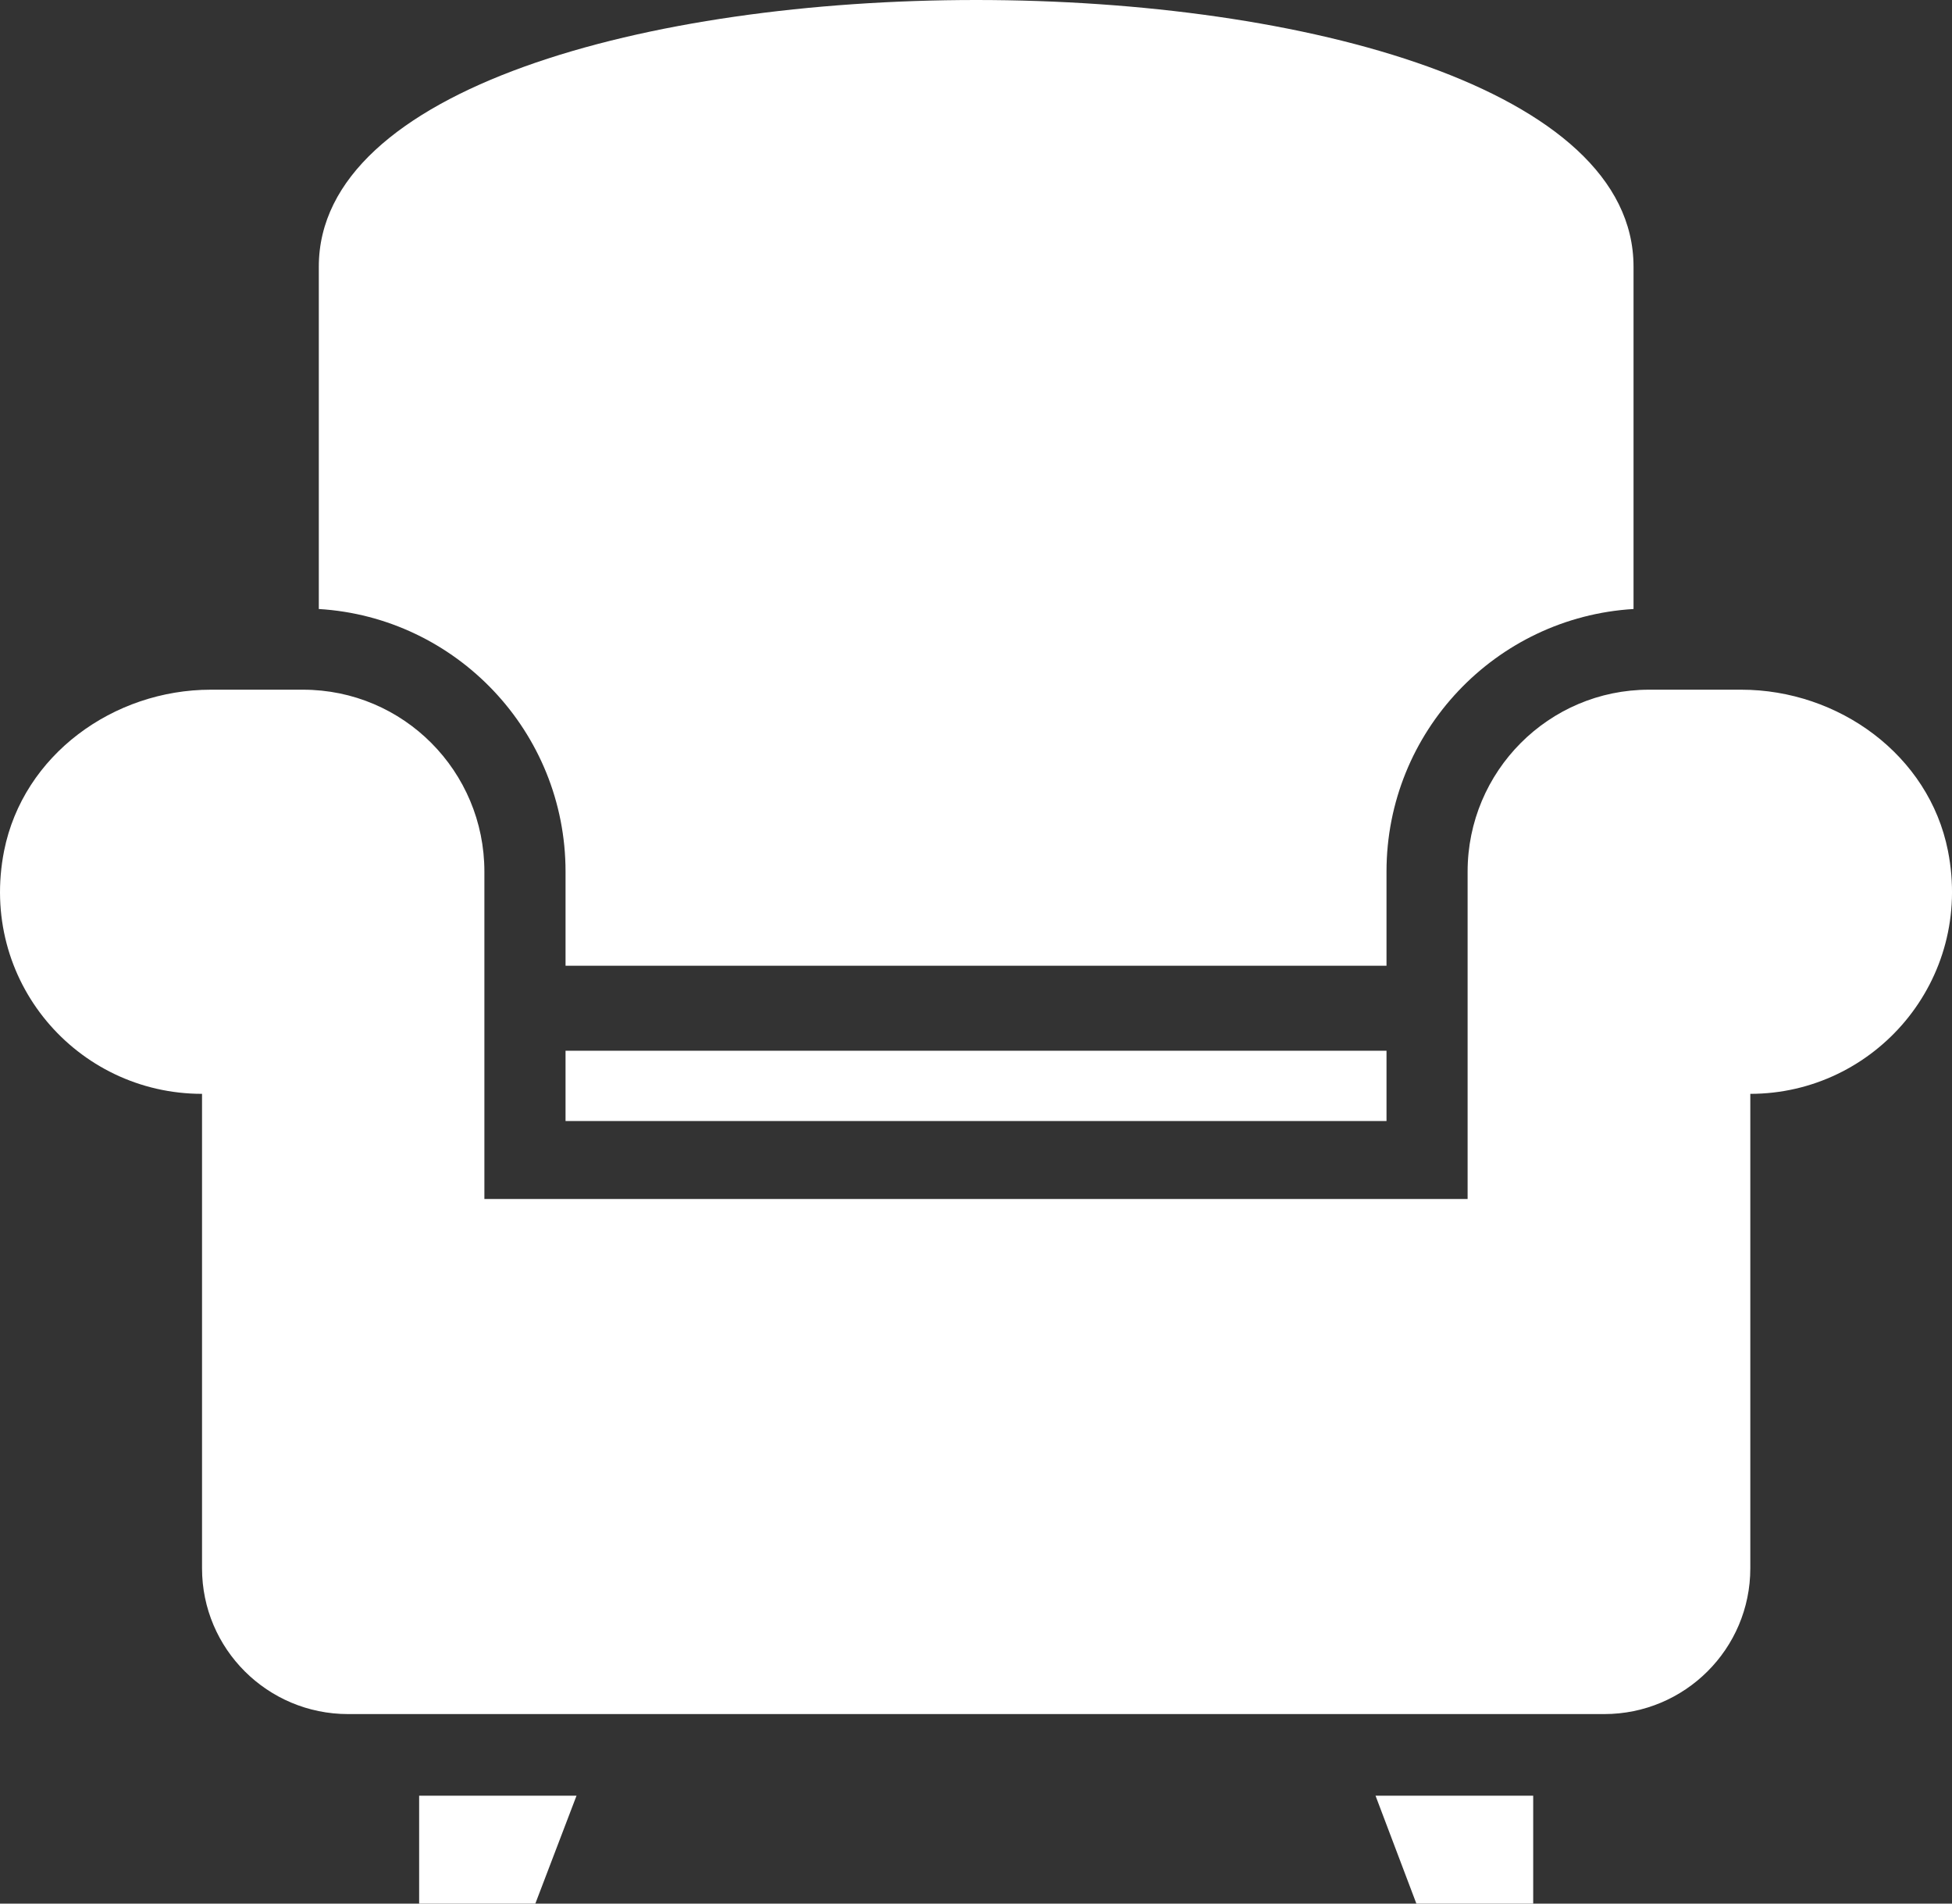 <?xml version="1.0" encoding="UTF-8"?>
<svg width="40px" height="39px" viewBox="0 0 40 39" version="1.1" xmlns="http://www.w3.org/2000/svg" xmlns:xlink="http://www.w3.org/1999/xlink">
    <rect x="0" y="0" width="40" height="39" fill="#333333" stroke="none"/>
    <title>icon-grofvuil</title>
    <g id="Page-1" stroke="none" stroke-width="1" fill="none" fill-rule="evenodd">
        <g id="Start-Copy-4" transform="translate(-820, -247)" fill="#FFFFFF" fill-rule="nonzero">
            <g id="Group" transform="translate(0, 52)">
                <g id="card-stack" transform="translate(656, 91)">
                    <g id="Group-8" transform="translate(137, 78)">
                        <g id="icon-grofvuil" transform="translate(27, 26)">
                            <path d="M39.917,17.431 C39.529,15.471 37.679,14.13 35.68,14.13 L33.792,14.13 C31.736,14.13 30.074,15.803 30.074,17.857 L30.074,24.564 L9.926,24.564 L9.926,17.857 C9.926,15.803 8.27,14.13 6.208,14.13 L4.321,14.13 C2.327,14.13 0.477,15.464 0.084,17.431 C-0.441,20.086 1.571,22.41 4.14,22.41 L4.14,32.13 C4.14,33.783 5.483,35.117 7.133,35.117 L32.874,35.117 C34.523,35.117 35.867,33.783 35.867,32.13 L35.867,22.41 C38.417,22.41 40.442,20.086 39.917,17.431 Z" id="Path"></path>
                            <polygon id="Path" points="8.589 39 10.97 39 11.814 36.789 8.589 36.789"></polygon>
                            <polygon id="Path" points="29.024 39 31.418 39 31.418 36.789 28.187 36.789"></polygon>
                            <path d="M11.589,17.857 L11.589,19.786 L28.412,19.786 L28.412,17.857 C28.412,14.988 30.655,12.646 33.474,12.477 L33.474,5.463 C33.474,-1.821 6.533,-1.821 6.533,5.463 L6.533,12.477 C9.345,12.646 11.589,14.988 11.589,17.857 Z" id="Path"></path>
                            <rect id="Rectangle" x="11.589" y="21.527" width="16.823" height="1.44"></rect>
                        </g>
                    </g>
                </g>
            </g>
        </g>
    </g>
</svg>